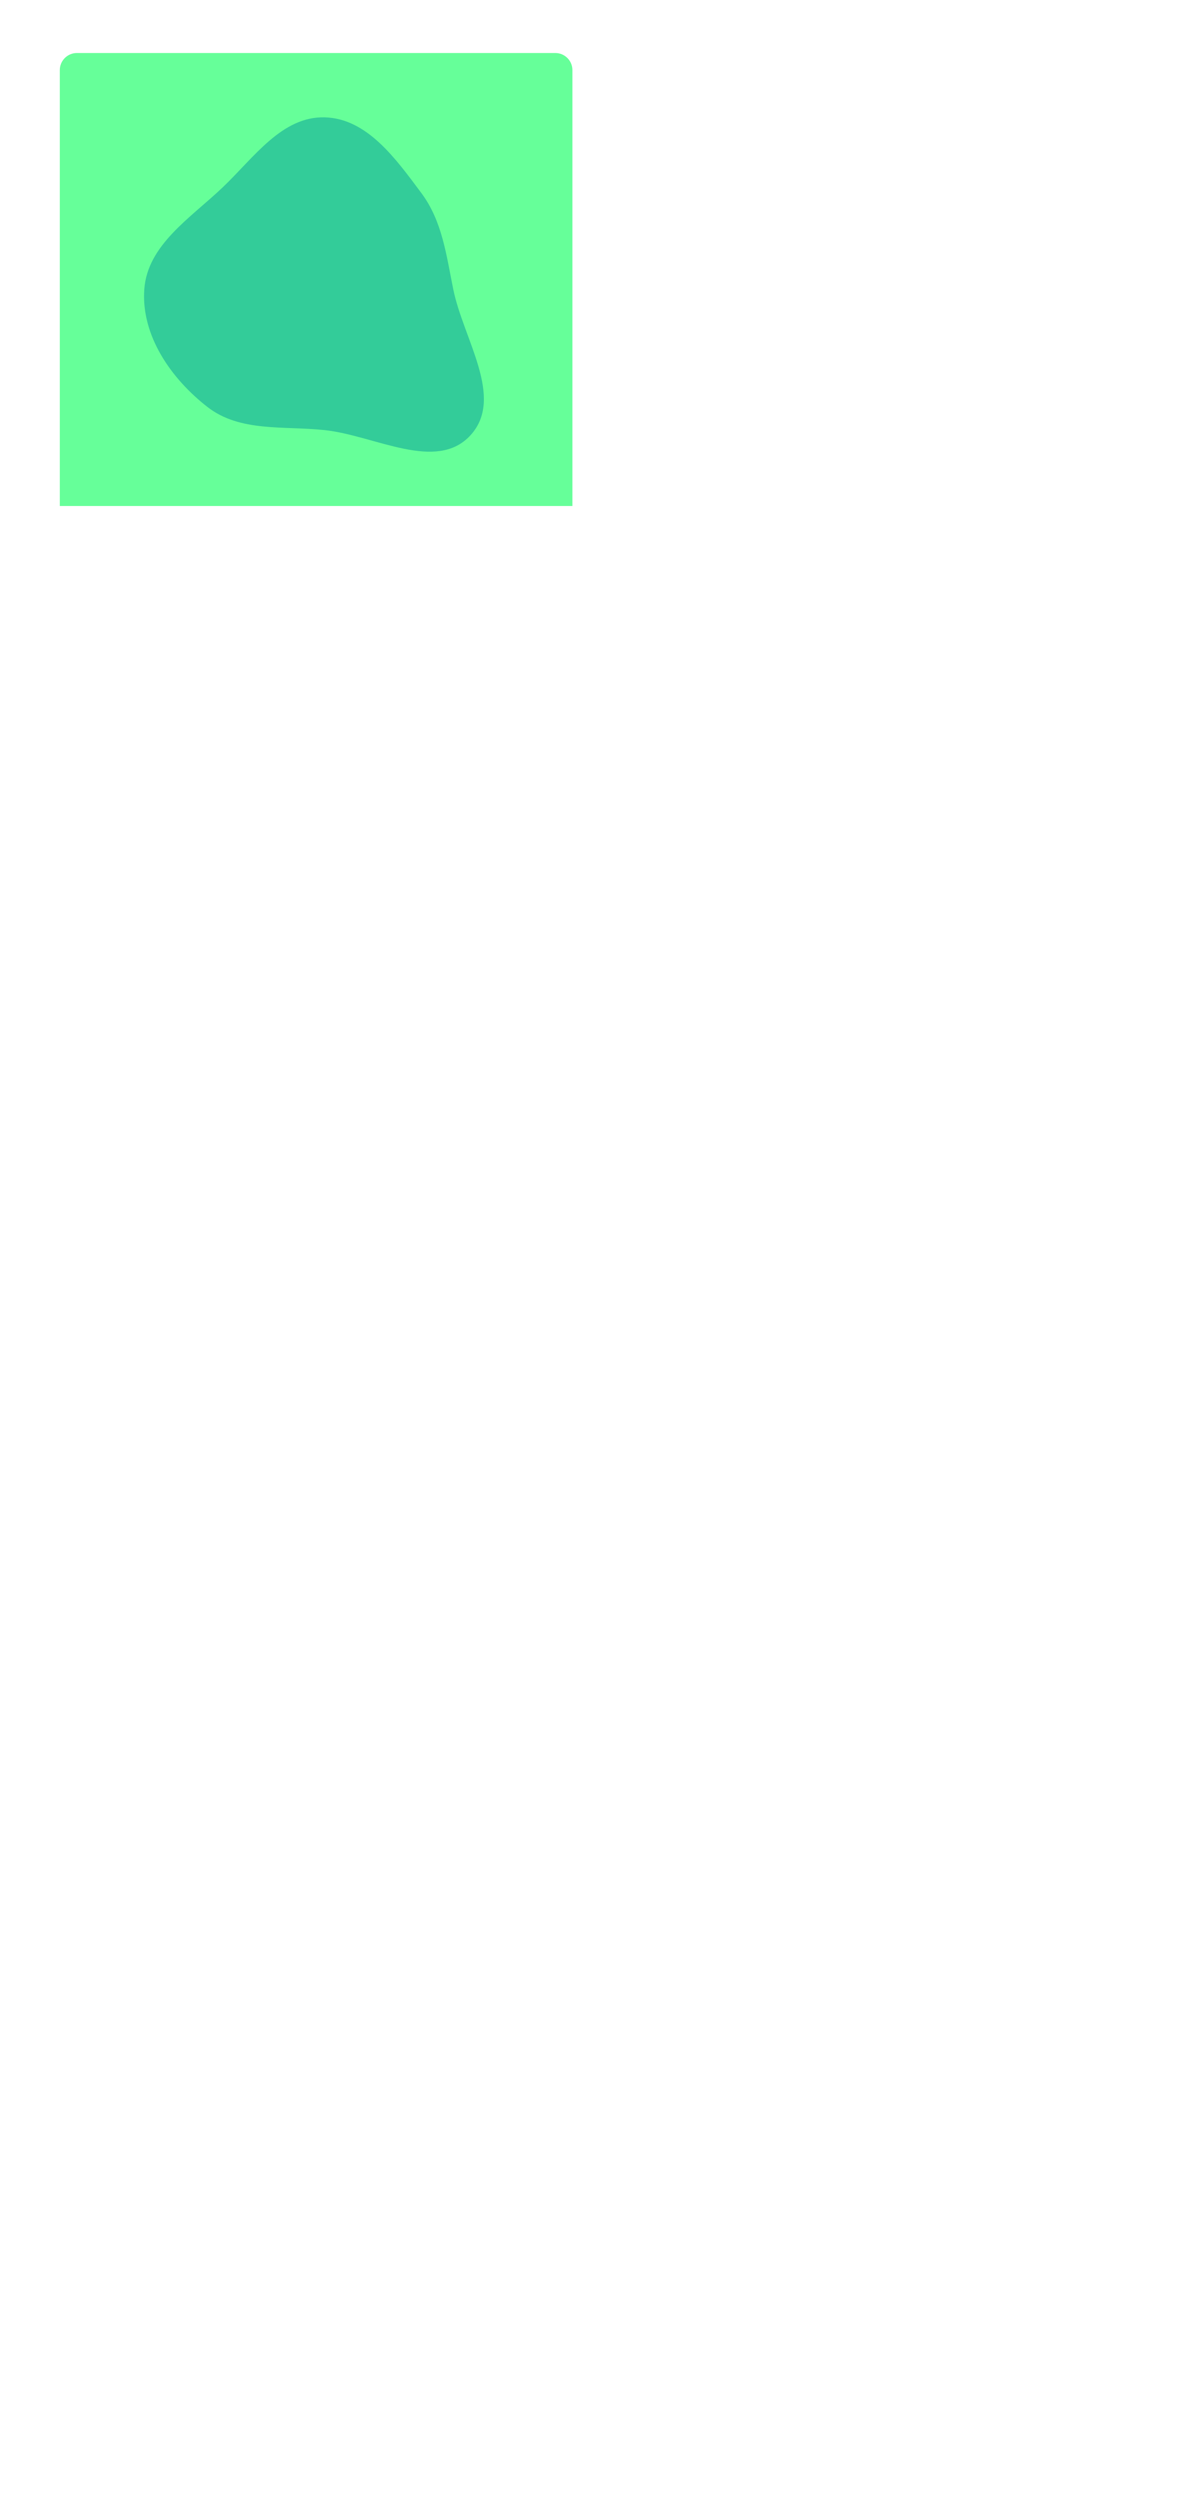<?xml version="1.0" encoding="UTF-8"?> <svg xmlns="http://www.w3.org/2000/svg" width="690" height="1462" viewBox="0 0 690 1462" fill="none"> <g filter="url(#filter0_ddddd_278_614)"> <rect x="35" y="31" width="300" height="1020" rx="10" fill="white"></rect> </g> <path d="M35 41C35 35.477 39.477 31 45 31H325C330.523 31 335 35.477 335 41V295.902H35V41Z" fill="#66FF99"></path> <path fill-rule="evenodd" clip-rule="evenodd" d="M190.084 68.62C214.912 69.318 231.66 92.9 246.529 112.794C258.866 129.302 261.169 149.038 265.28 169.232C271.215 198.392 295.447 232.542 275.374 254.512C255.428 276.343 219.487 254.695 190.084 251.534C165.946 248.94 140.503 252.874 121.353 237.955C100.029 221.341 82.552 196.196 84.444 169.232C86.272 143.195 111.467 127.527 130.369 109.524C148.531 92.227 165.011 67.914 190.084 68.62Z" fill="#33CC99"></path> <defs> <filter id="filter0_ddddd_278_614" x="0" y="0" width="690" height="1462" filterUnits="userSpaceOnUse" color-interpolation-filters="sRGB"> <feFlood flood-opacity="0" result="BackgroundImageFix"></feFlood> <feColorMatrix in="SourceAlpha" type="matrix" values="0 0 0 0 0 0 0 0 0 0 0 0 0 0 0 0 0 0 127 0" result="hardAlpha"></feColorMatrix> <feOffset></feOffset> <feColorMatrix type="matrix" values="0 0 0 0 0 0 0 0 0 0 0 0 0 0 0 0 0 0 0.1 0"></feColorMatrix> <feBlend mode="normal" in2="BackgroundImageFix" result="effect1_dropShadow_278_614"></feBlend> <feColorMatrix in="SourceAlpha" type="matrix" values="0 0 0 0 0 0 0 0 0 0 0 0 0 0 0 0 0 0 127 0" result="hardAlpha"></feColorMatrix> <feOffset dx="13" dy="17"></feOffset> <feGaussianBlur stdDeviation="24"></feGaussianBlur> <feColorMatrix type="matrix" values="0 0 0 0 0 0 0 0 0 0 0 0 0 0 0 0 0 0 0.1 0"></feColorMatrix> <feBlend mode="normal" in2="effect1_dropShadow_278_614" result="effect2_dropShadow_278_614"></feBlend> <feColorMatrix in="SourceAlpha" type="matrix" values="0 0 0 0 0 0 0 0 0 0 0 0 0 0 0 0 0 0 127 0" result="hardAlpha"></feColorMatrix> <feOffset dx="54" dy="68"></feOffset> <feGaussianBlur stdDeviation="43.5"></feGaussianBlur> <feColorMatrix type="matrix" values="0 0 0 0 0 0 0 0 0 0 0 0 0 0 0 0 0 0 0.09 0"></feColorMatrix> <feBlend mode="normal" in2="effect2_dropShadow_278_614" result="effect3_dropShadow_278_614"></feBlend> <feColorMatrix in="SourceAlpha" type="matrix" values="0 0 0 0 0 0 0 0 0 0 0 0 0 0 0 0 0 0 127 0" result="hardAlpha"></feColorMatrix> <feOffset dx="121" dy="153"></feOffset> <feGaussianBlur stdDeviation="58.5"></feGaussianBlur> <feColorMatrix type="matrix" values="0 0 0 0 0 0 0 0 0 0 0 0 0 0 0 0 0 0 0.05 0"></feColorMatrix> <feBlend mode="normal" in2="effect3_dropShadow_278_614" result="effect4_dropShadow_278_614"></feBlend> <feColorMatrix in="SourceAlpha" type="matrix" values="0 0 0 0 0 0 0 0 0 0 0 0 0 0 0 0 0 0 127 0" result="hardAlpha"></feColorMatrix> <feOffset dx="216" dy="272"></feOffset> <feGaussianBlur stdDeviation="69.5"></feGaussianBlur> <feColorMatrix type="matrix" values="0 0 0 0 0 0 0 0 0 0 0 0 0 0 0 0 0 0 0.01 0"></feColorMatrix> <feBlend mode="normal" in2="effect4_dropShadow_278_614" result="effect5_dropShadow_278_614"></feBlend> <feBlend mode="normal" in="SourceGraphic" in2="effect5_dropShadow_278_614" result="shape"></feBlend> </filter> </defs> </svg> 